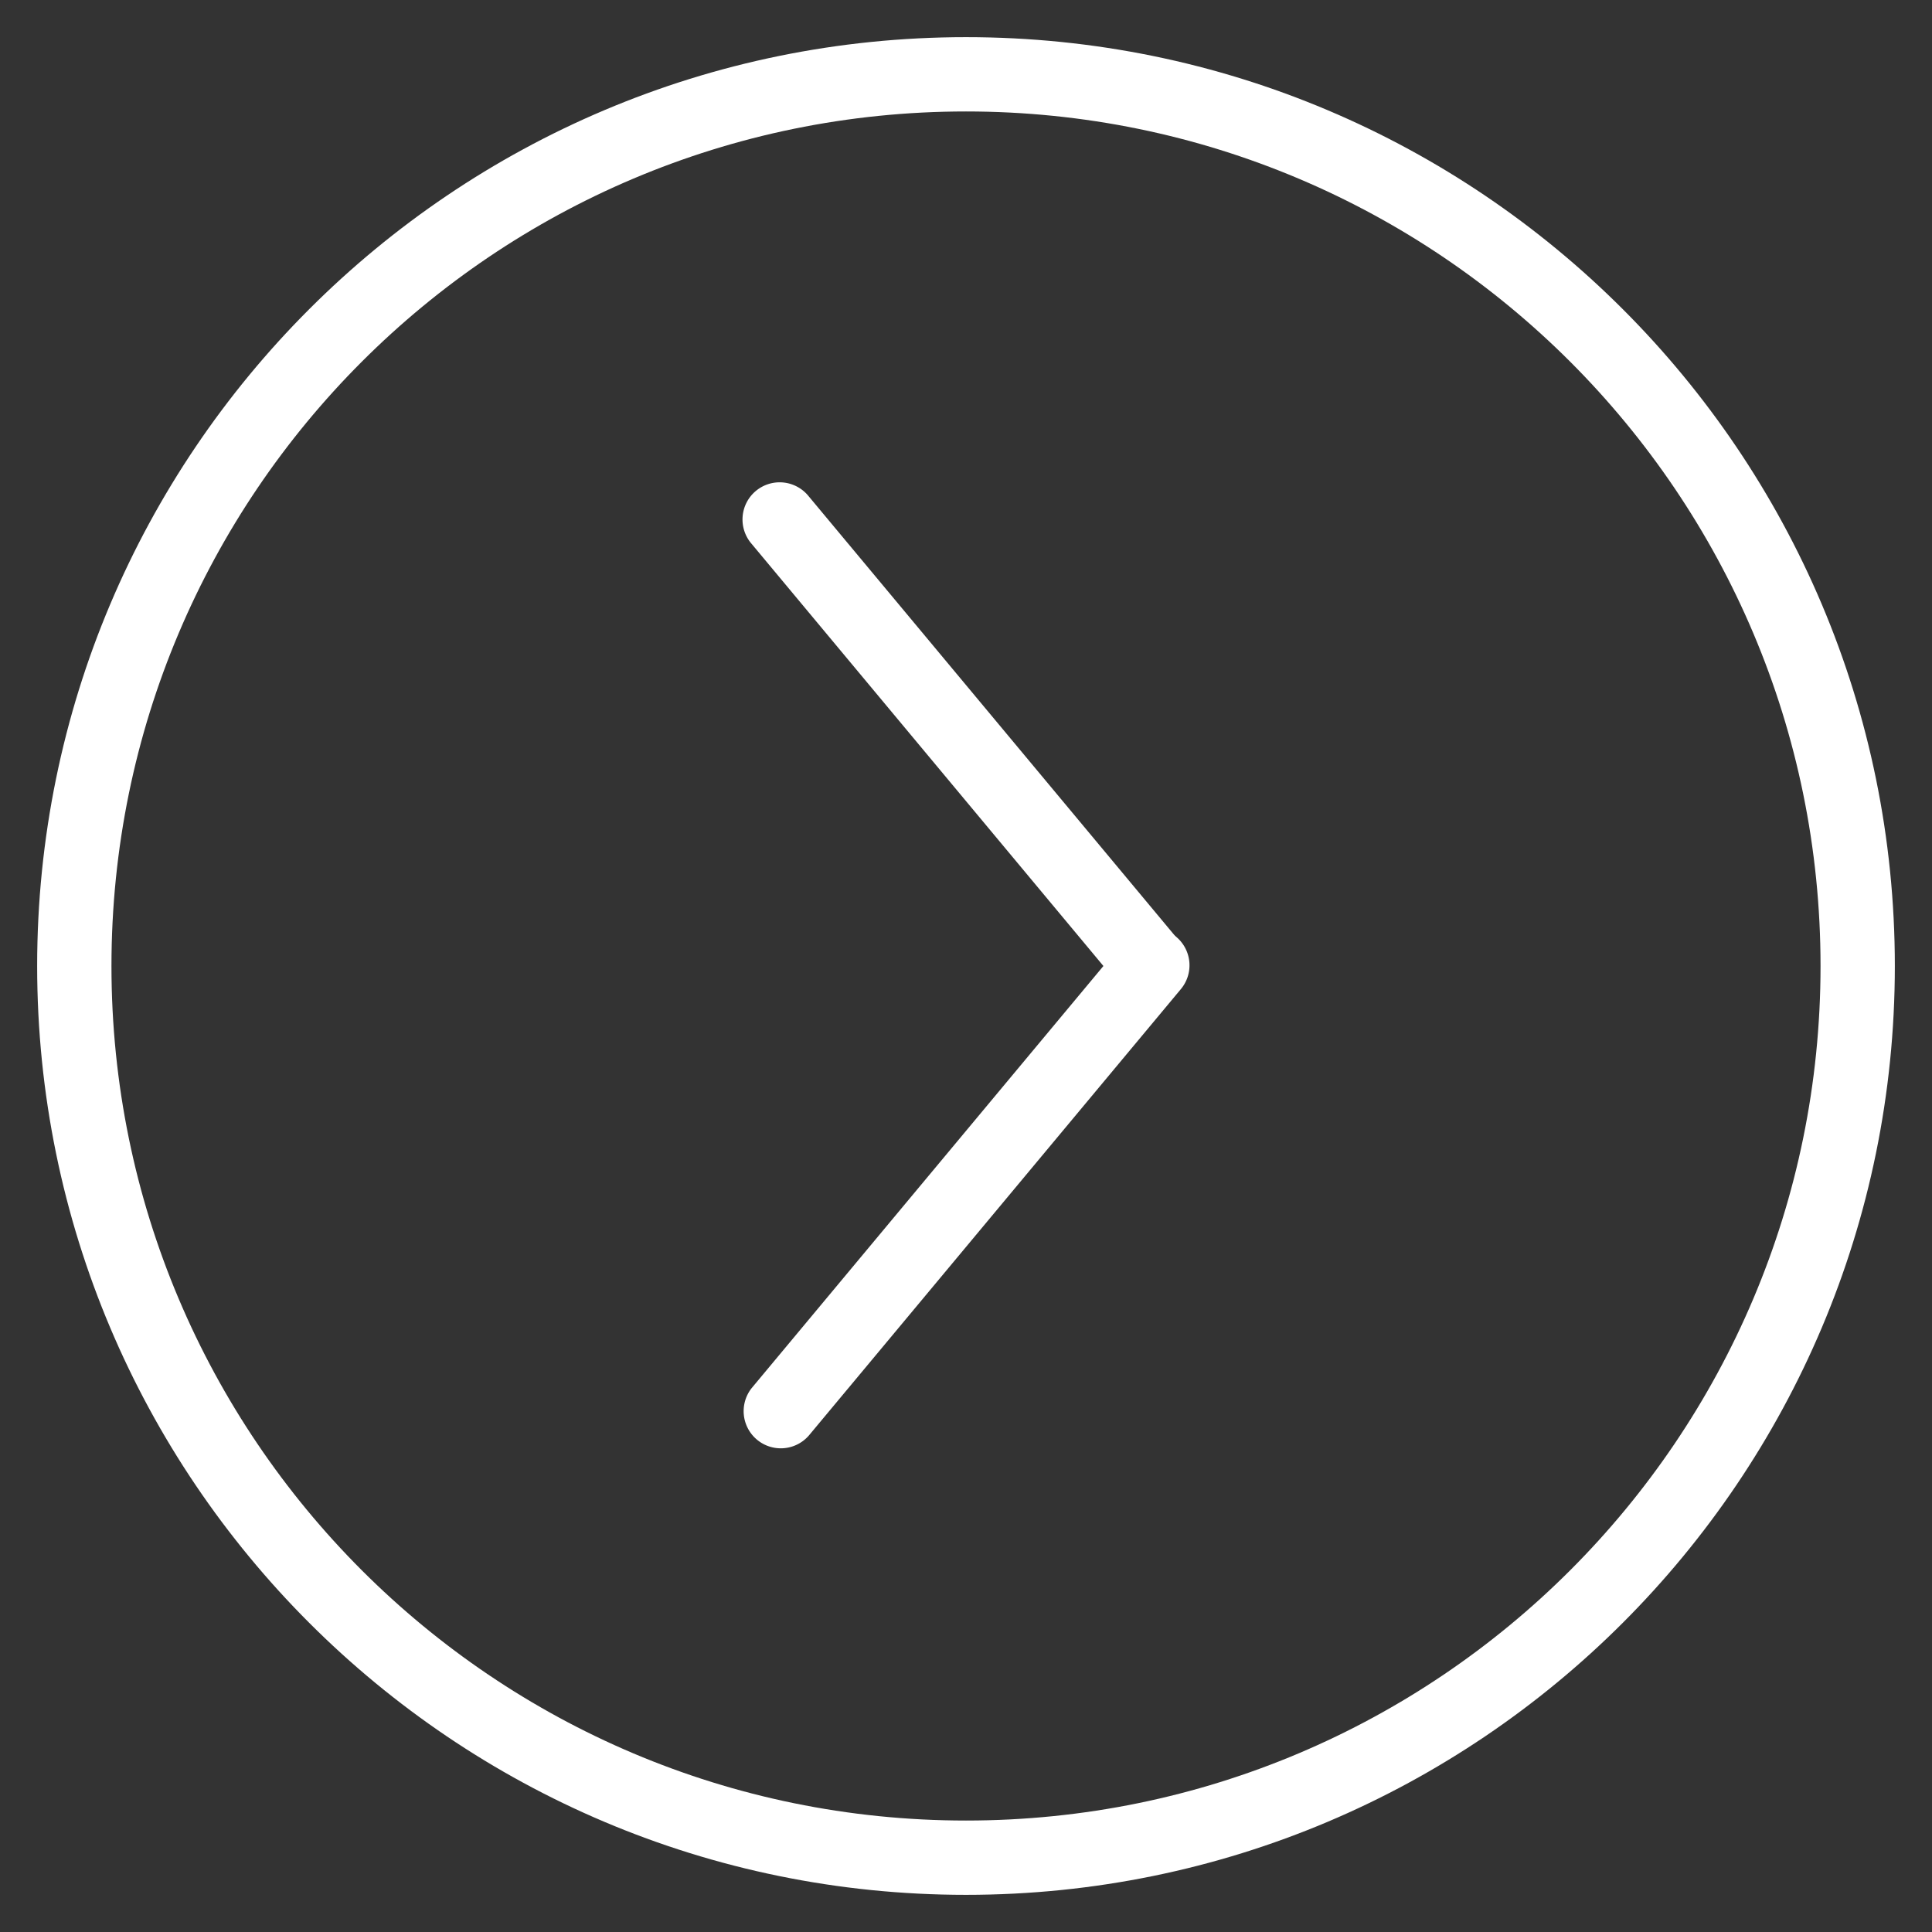 <svg xmlns="http://www.w3.org/2000/svg" width="26" height="26" viewBox="0 0 26 26"><rect x="0" y="0" width="26" height="26" fill="#333333" stroke="none"/><g fill="#fff"><path d="M10.116 7.32a.5.5 0 1 1 .768-.64l5 6a.5.5 0 0 1-.768.64z"></path><path d="M10.884 19.32a.5.5 0 0 1-.768-.64l5-6a.5.5 0 1 1 .768.64z"></path><path fill-rule="evenodd" d="M13 24.5c6.351 0 11.5-5.149 11.5-11.5S19.351 1.5 13 1.5S1.5 6.649 1.5 13S6.649 24.5 13 24.5m0 1c6.904 0 12.5-5.596 12.5-12.5S19.904.5 13 .5S.5 6.096.5 13S6.096 25.5 13 25.5" clip-rule="evenodd"></path></g></svg>
